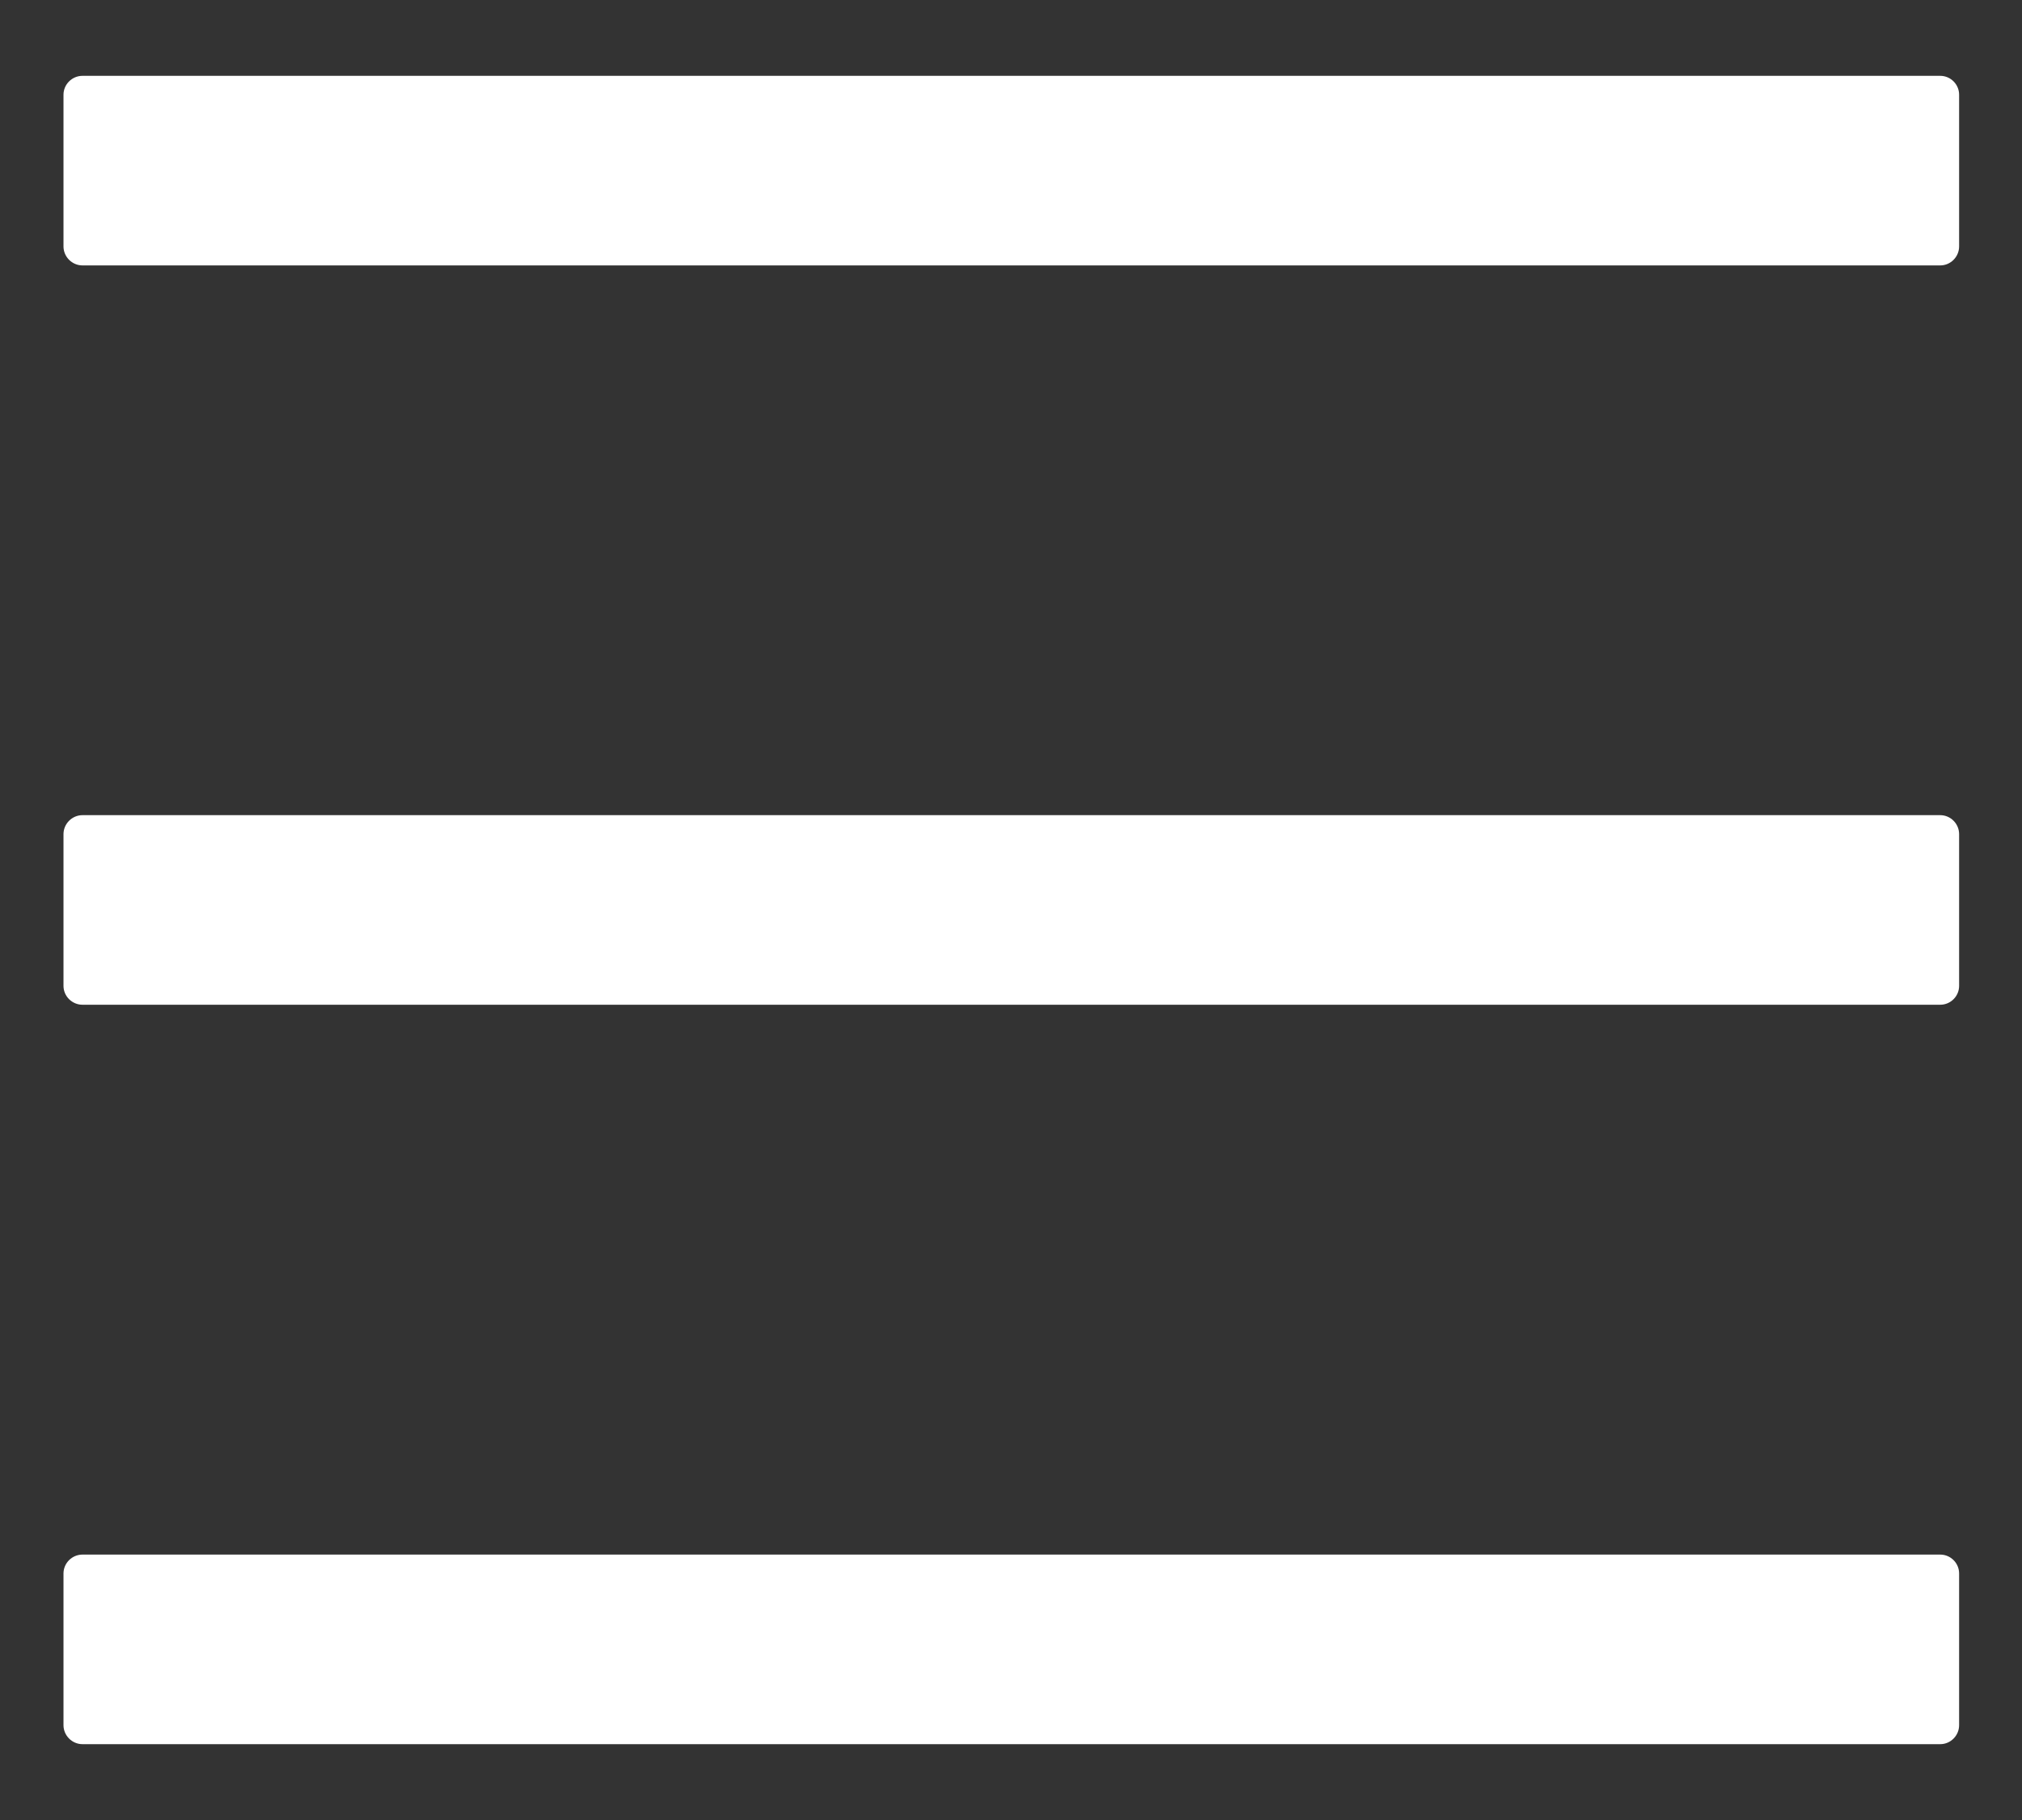 <svg width="20" height="18" viewBox="0 0 20 18" fill="none" xmlns="http://www.w3.org/2000/svg">
<rect x="0" y="0" width="20" height="18" fill="#333333" stroke="none"/>
<path d="M19.191 0.75H0.816C0.713 0.75 0.628 0.834 0.628 0.937V2.437C0.628 2.54 0.713 2.625 0.816 2.625H19.191C19.294 2.625 19.378 2.54 19.378 2.437V0.937C19.378 0.834 19.294 0.75 19.191 0.75ZM19.191 15.375H0.816C0.713 15.375 0.628 15.459 0.628 15.562V17.062C0.628 17.165 0.713 17.25 0.816 17.25H19.191C19.294 17.25 19.378 17.165 19.378 17.062V15.562C19.378 15.459 19.294 15.375 19.191 15.375ZM19.191 8.062H0.816C0.713 8.062 0.628 8.147 0.628 8.25V9.75C0.628 9.853 0.713 9.937 0.816 9.937H19.191C19.294 9.937 19.378 9.853 19.378 9.75V8.25C19.378 8.147 19.294 8.062 19.191 8.062Z" fill="white"/>
</svg>
